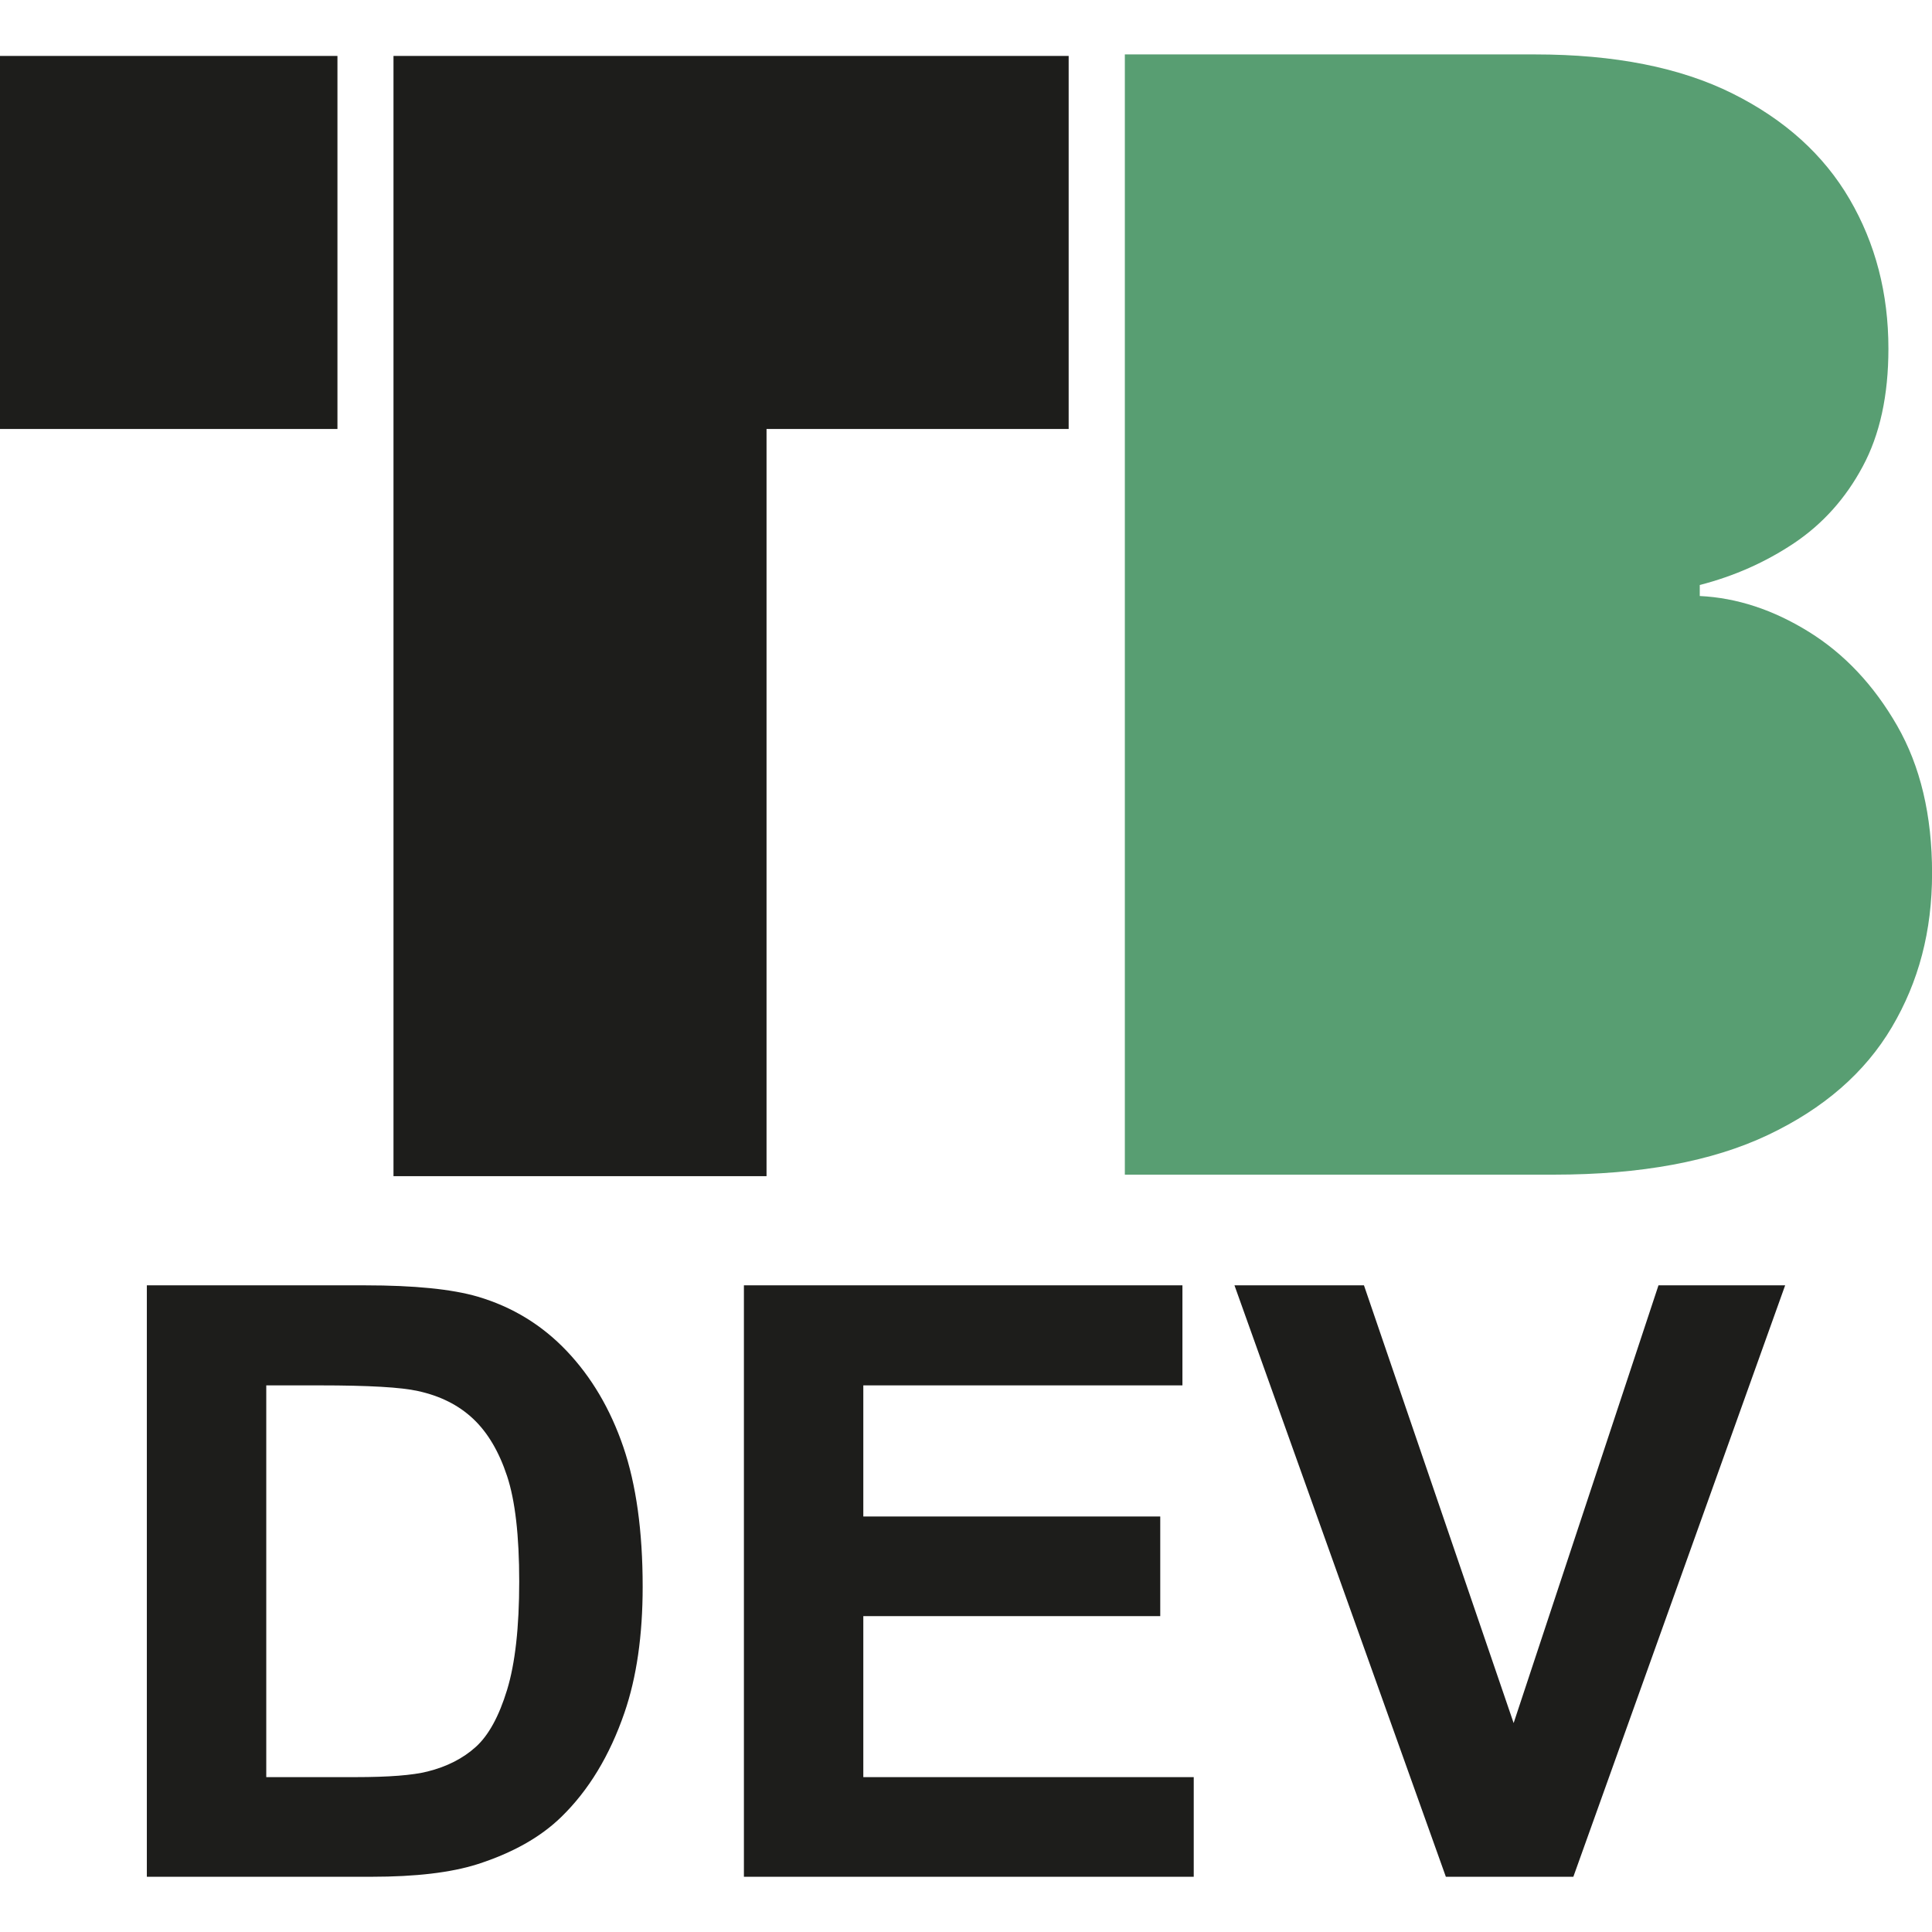 <svg viewBox="0 0 140.3 140.3" xmlns="http://www.w3.org/2000/svg">
  <style>
        .favicon-letter-1{
        fill:#1d1d1b;
        }
        .favicon-letter-2{
        fill:#589e72;
        }
        @media (prefers-color-scheme: dark) {
        .favicon-letter-1{
        fill:#fff;
        }
        }
    </style>
  <path class="favicon-letter-1" d="M 28.575 85.412 L 28.575 6.012 L 55.665 6.012 L 55.665 85.412 L 28.575 85.412 Z M 28.575 4.062 L 77.605 4.062 L 77.605 31.152 L 28.575 31.152 L 28.575 4.062 Z M -0.005 4.062 L 24.505 4.062 L 24.505 31.152 L -0.005 31.152 L -0.005 4.062 Z"/>
  <path class="favicon-letter-2" d="M 81.685 85.302 L 81.685 3.952 L 111.475 3.952 C 117.245 3.952 122.025 4.902 125.815 6.792 C 129.605 8.682 132.435 11.242 134.315 14.462 C 136.195 17.682 137.135 21.302 137.135 25.322 C 137.135 28.712 136.515 31.562 135.265 33.882 C 134.025 36.202 132.355 38.052 130.285 39.442 C 128.205 40.832 125.925 41.842 123.435 42.482 L 123.435 43.282 C 126.135 43.412 128.775 44.282 131.355 45.882 C 133.935 47.482 136.075 49.752 137.765 52.692 C 139.455 55.632 140.305 59.202 140.305 63.412 C 140.305 67.622 139.335 71.292 137.385 74.592 C 135.435 77.892 132.435 80.502 128.385 82.422 C 124.335 84.342 119.155 85.302 112.855 85.302 L 81.675 85.302 L 81.685 85.302 Z"/>
  <path class="favicon-letter-1" d="M 10.664 93.34 L 26.514 93.34 C 30.088 93.34 32.812 93.614 34.687 94.16 C 37.207 94.902 39.365 96.221 41.162 98.115 C 42.959 100.01 44.326 102.329 45.264 105.073 C 46.201 107.817 46.67 111.201 46.67 115.225 C 46.67 118.76 46.23 121.807 45.351 124.365 C 44.277 127.491 42.744 130.02 40.752 131.953 C 39.248 133.418 37.217 134.561 34.658 135.381 C 32.744 135.987 30.185 136.289 26.982 136.289 L 10.664 136.289 L 10.664 93.34 Z M 19.336 100.605 L 19.336 129.053 L 25.81 129.053 C 28.232 129.053 29.98 128.917 31.055 128.643 C 32.461 128.291 33.628 127.695 34.556 126.855 C 35.483 126.016 36.24 124.634 36.826 122.71 C 37.412 120.786 37.705 118.164 37.705 114.844 C 37.705 111.524 37.412 108.975 36.826 107.197 C 36.24 105.42 35.42 104.033 34.365 103.037 C 33.31 102.041 31.972 101.368 30.351 101.016 C 29.14 100.742 26.767 100.605 23.232 100.605 L 19.336 100.605 Z M 54.022 136.289 L 54.022 93.34 L 85.867 93.34 L 85.867 100.605 L 62.693 100.605 L 62.693 110.127 L 84.256 110.127 L 84.256 117.363 L 62.693 117.363 L 62.693 129.053 L 86.688 129.053 L 86.688 136.289 L 54.022 136.289 Z M 104.997 136.289 L 89.646 93.34 L 99.05 93.34 L 109.919 125.127 L 120.437 93.34 L 129.636 93.34 L 114.255 136.289 L 104.997 136.289 Z"/>
</svg>